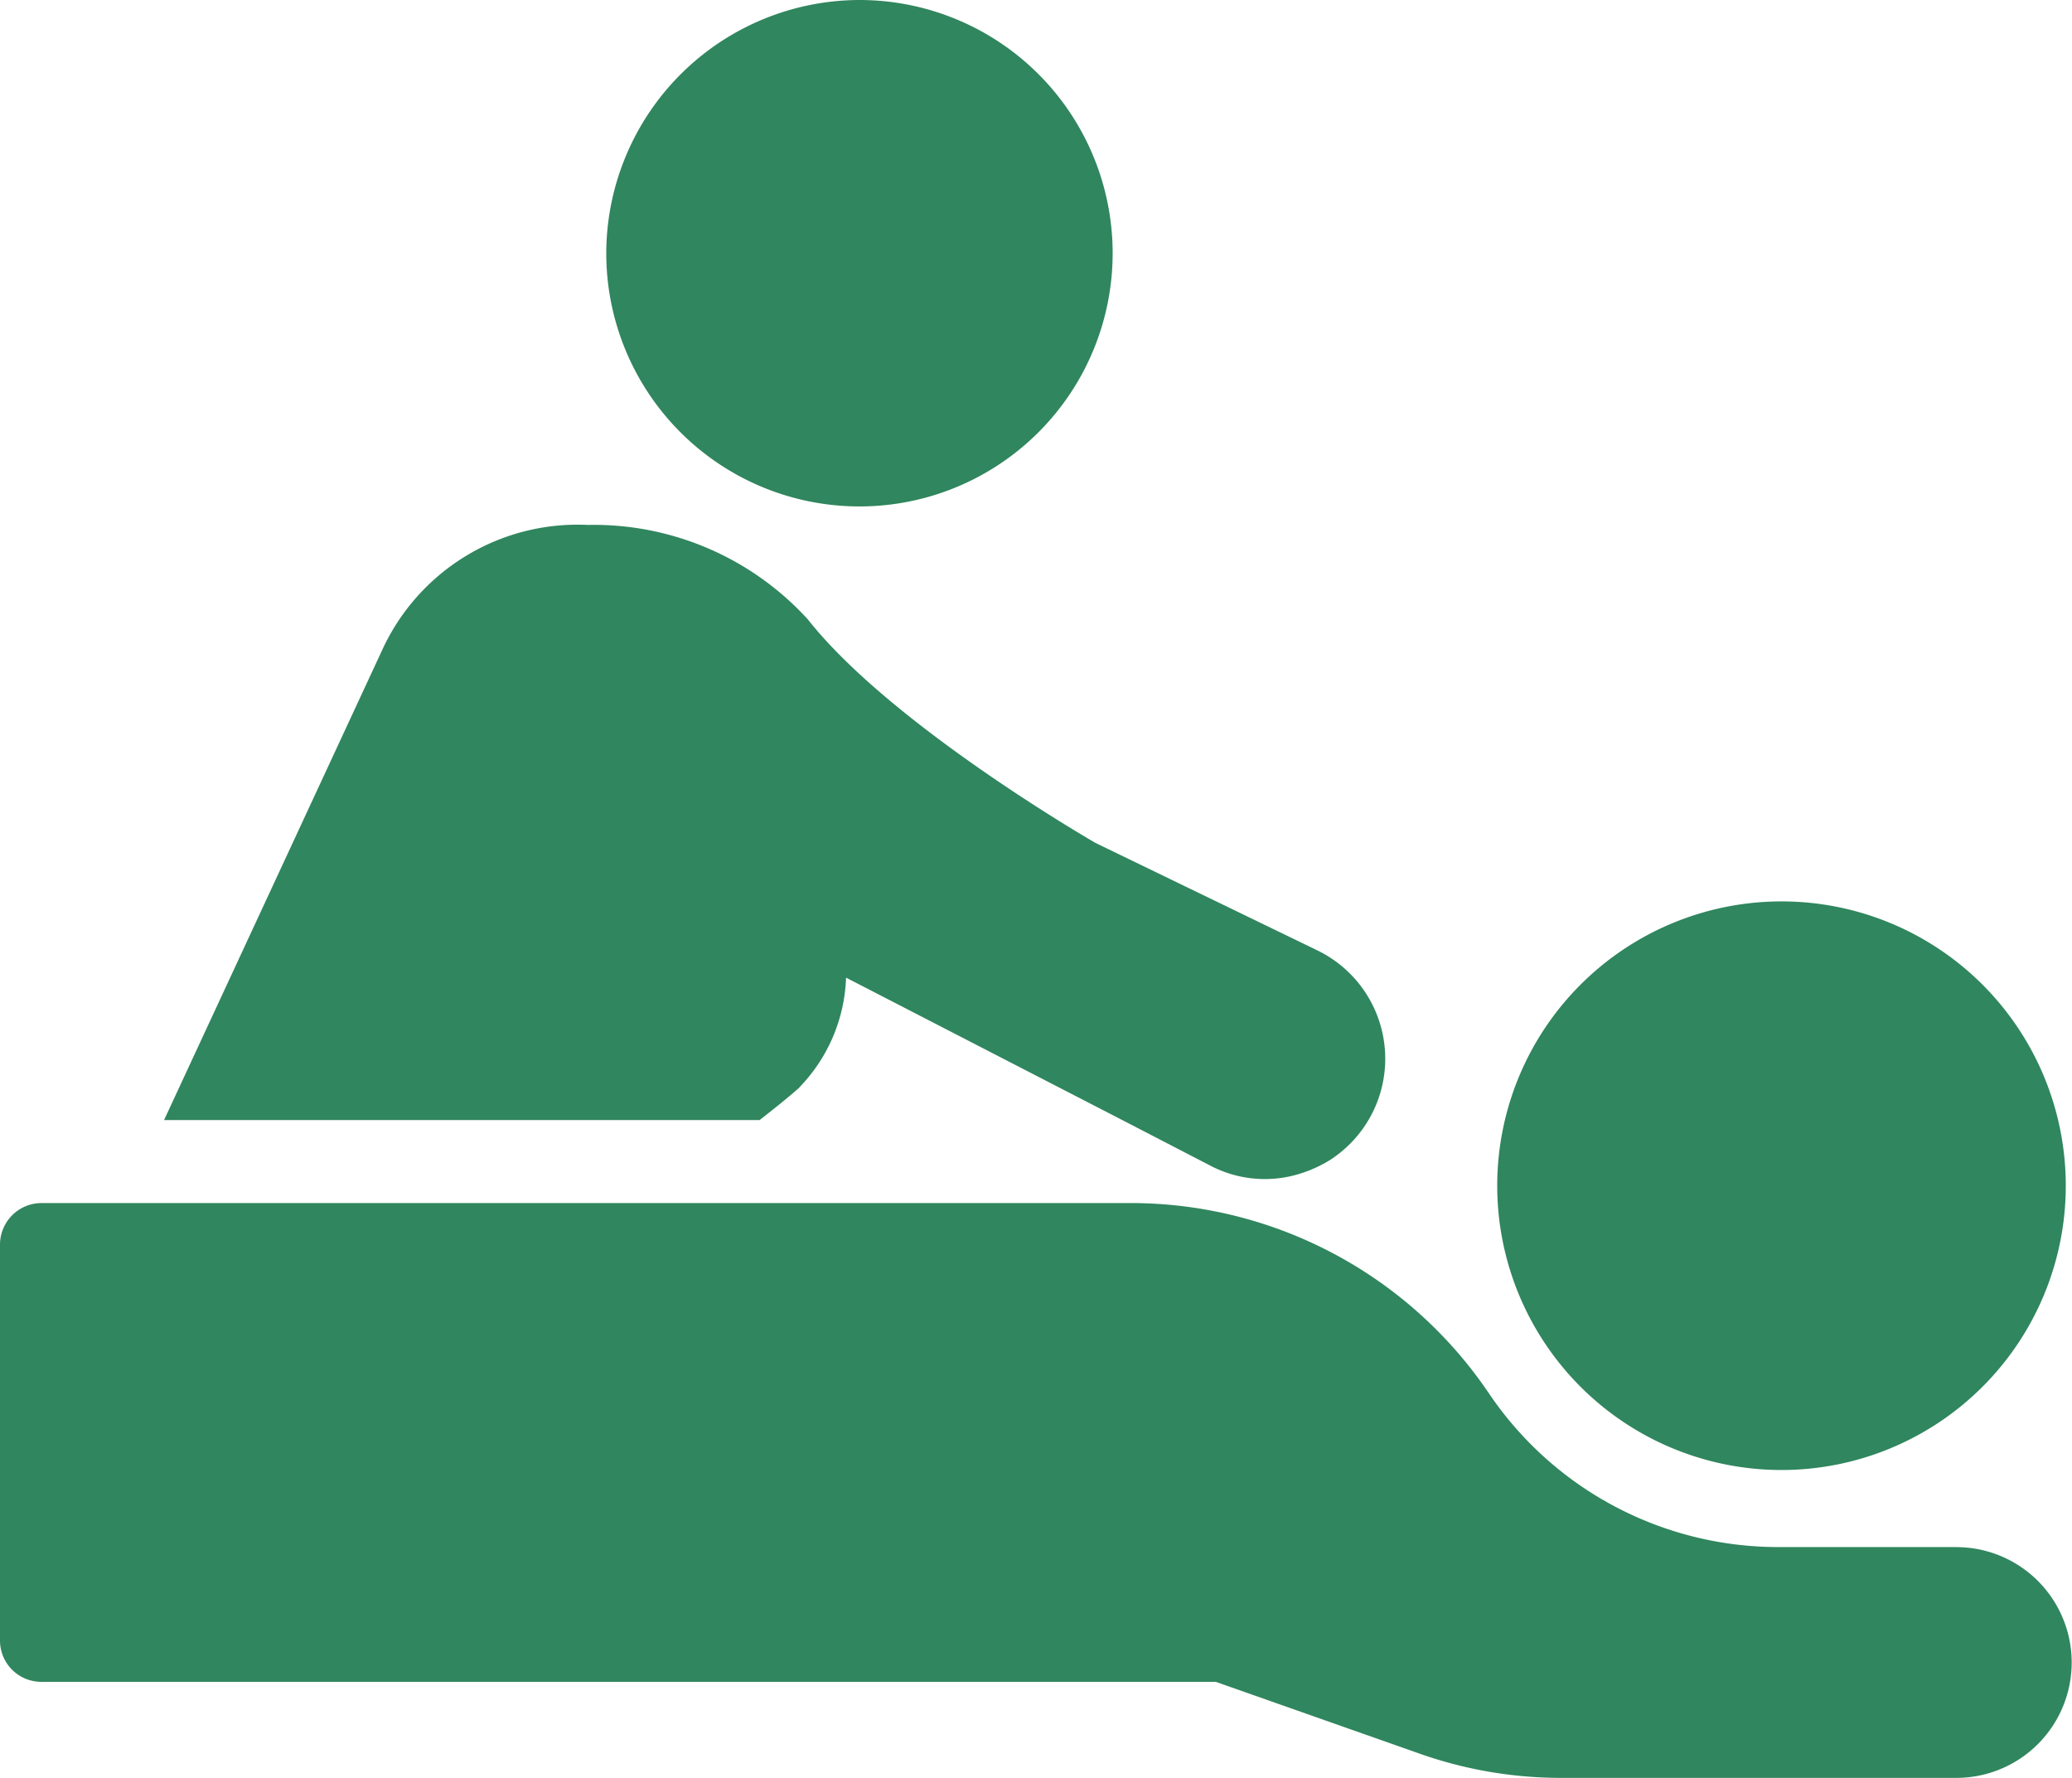 <svg xmlns="http://www.w3.org/2000/svg" xmlns:xlink="http://www.w3.org/1999/xlink" width="39.118" height="33.561" viewBox="0 0 39.118 33.561">
  <defs>
    <clipPath id="clip-path">
      <rect id="長方形_1926" data-name="長方形 1926" width="39.118" height="33.56" fill="none"/>
    </clipPath>
  </defs>
  <g id="グループ_3164" data-name="グループ 3164" transform="translate(0 0)">
    <g id="グループ_3163" data-name="グループ 3163" transform="translate(0 0)" clip-path="url(#clip-path)">
      <path id="パス_3009" data-name="パス 3009" d="M36.933,27.819H33.572a6.591,6.591,0,0,1-5.461-2.9,8.161,8.161,0,0,0-6.759-3.594H.783A.785.785,0,0,0,0,22.107v7.473a.78.78,0,0,0,.783.783h22.17l3.819,1.345a8.014,8.014,0,0,0,2.715.468h7.447a2.178,2.178,0,1,0,0-4.356" transform="translate(0 1.385)" fill="#30865e"/>
      <path id="パス_3010" data-name="パス 3010" d="M33.964,16.386a5.367,5.367,0,1,1-7.013,2.905,5.369,5.369,0,0,1,7.013-2.905" transform="translate(1.724 1.038)" fill="#30865e"/>
      <path id="パス_3011" data-name="パス 3011" d="M11.257,4.779A4.78,4.78,0,1,0,16.038,0a4.791,4.791,0,0,0-4.781,4.779M14.9,20.529a3.125,3.125,0,0,0,.884-2.074L21,21.144,22.654,22a2.217,2.217,0,0,0,1.753.138,2.455,2.455,0,0,0,.5-.232,2.273,2.273,0,0,0-.216-3.961l-4.2-2.034c-.036-.023-3.845-2.212-5.427-4.217a5.467,5.467,0,0,0-4.156-1.785,4.058,4.058,0,0,0-3.887,2.373L2.908,21.144H14.151c.277-.216.534-.421.754-.616" transform="translate(0.189 0)" fill="#30865e"/>
    </g>
  </g>
</svg>
